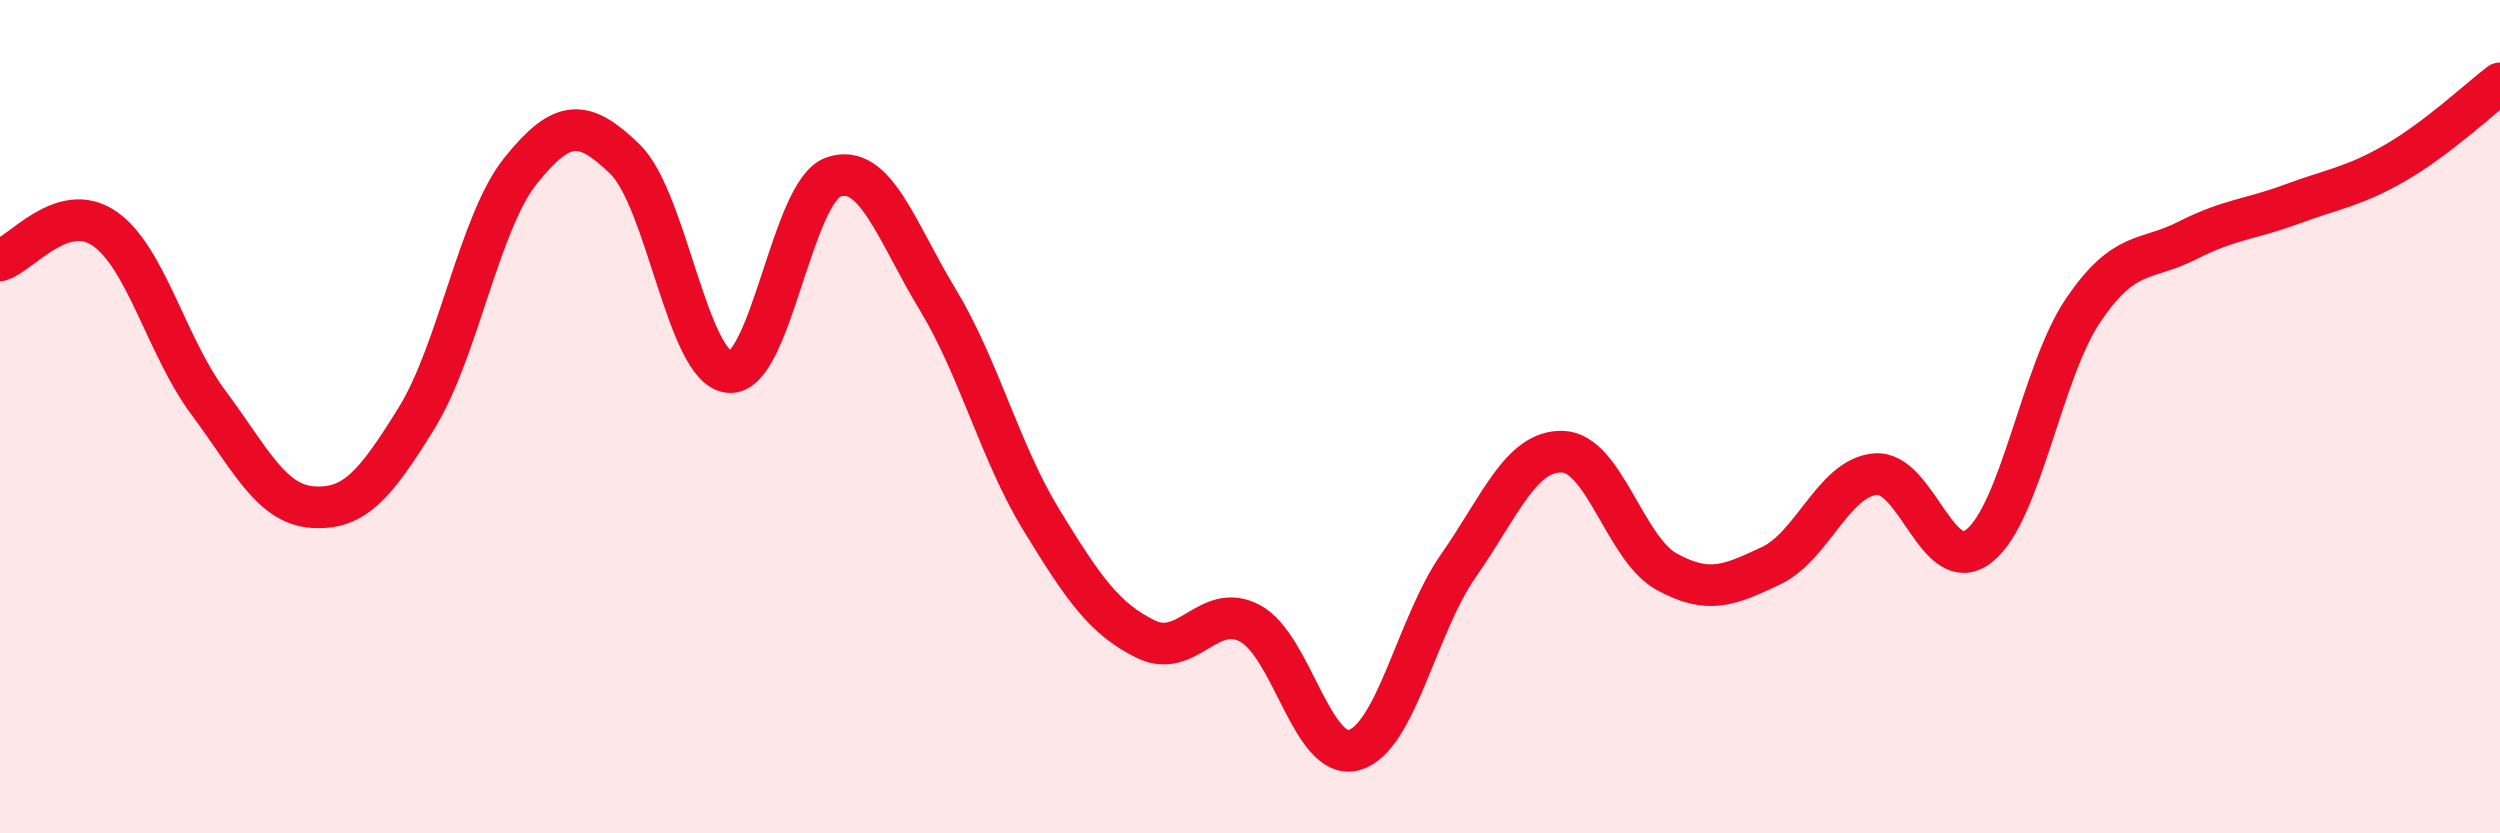 
    <svg width="60" height="20" viewBox="0 0 60 20" xmlns="http://www.w3.org/2000/svg">
      <path
        d="M 0,6.25 C 0.5,6.1 1.5,4.8 2.5,5.48 C 3.5,6.16 4,8.32 5,9.66 C 6,11 6.5,12.1 7.5,12.17 C 8.5,12.24 9,11.65 10,10.03 C 11,8.41 11.5,5.33 12.5,4.09 C 13.5,2.85 14,2.85 15,3.82 C 16,4.79 16.5,8.84 17.5,8.93 C 18.5,9.02 19,4.6 20,4.25 C 21,3.9 21.5,5.53 22.5,7.18 C 23.5,8.83 24,10.86 25,12.49 C 26,14.12 26.5,14.85 27.5,15.34 C 28.5,15.83 29,14.43 30,14.96 C 31,15.49 31.5,18.28 32.5,18 C 33.5,17.72 34,15.01 35,13.58 C 36,12.15 36.5,10.81 37.5,10.84 C 38.5,10.87 39,13.17 40,13.72 C 41,14.27 41.5,14.05 42.5,13.58 C 43.5,13.11 44,11.48 45,11.38 C 46,11.28 46.5,13.89 47.5,13.1 C 48.5,12.31 49,8.91 50,7.44 C 51,5.97 51.5,6.28 52.5,5.77 C 53.5,5.26 54,5.27 55,4.9 C 56,4.53 56.5,4.48 57.5,3.9 C 58.5,3.32 59.5,2.38 60,2L60 20L0 20Z"
        fill="#EB0A25"
        opacity="0.1"
        stroke-linecap="round"
        stroke-linejoin="round"
      />
      <path
        d="M 0,6.25 C 0.5,6.1 1.5,4.8 2.5,5.48 C 3.5,6.16 4,8.32 5,9.66 C 6,11 6.5,12.1 7.5,12.17 C 8.5,12.24 9,11.65 10,10.03 C 11,8.41 11.5,5.33 12.5,4.09 C 13.5,2.85 14,2.85 15,3.82 C 16,4.79 16.5,8.84 17.5,8.93 C 18.5,9.02 19,4.6 20,4.25 C 21,3.9 21.5,5.53 22.5,7.18 C 23.5,8.83 24,10.86 25,12.49 C 26,14.12 26.5,14.85 27.5,15.34 C 28.5,15.83 29,14.43 30,14.96 C 31,15.49 31.5,18.28 32.5,18 C 33.5,17.72 34,15.01 35,13.58 C 36,12.15 36.5,10.81 37.5,10.84 C 38.5,10.87 39,13.17 40,13.72 C 41,14.27 41.5,14.05 42.5,13.58 C 43.5,13.11 44,11.48 45,11.38 C 46,11.28 46.5,13.89 47.5,13.1 C 48.5,12.31 49,8.91 50,7.44 C 51,5.97 51.5,6.28 52.5,5.77 C 53.5,5.26 54,5.27 55,4.9 C 56,4.53 56.5,4.48 57.5,3.9 C 58.5,3.32 59.5,2.38 60,2"
        stroke="#EB0A25"
        stroke-width="1"
        fill="none"
        stroke-linecap="round"
        stroke-linejoin="round"
      />
    </svg>
  